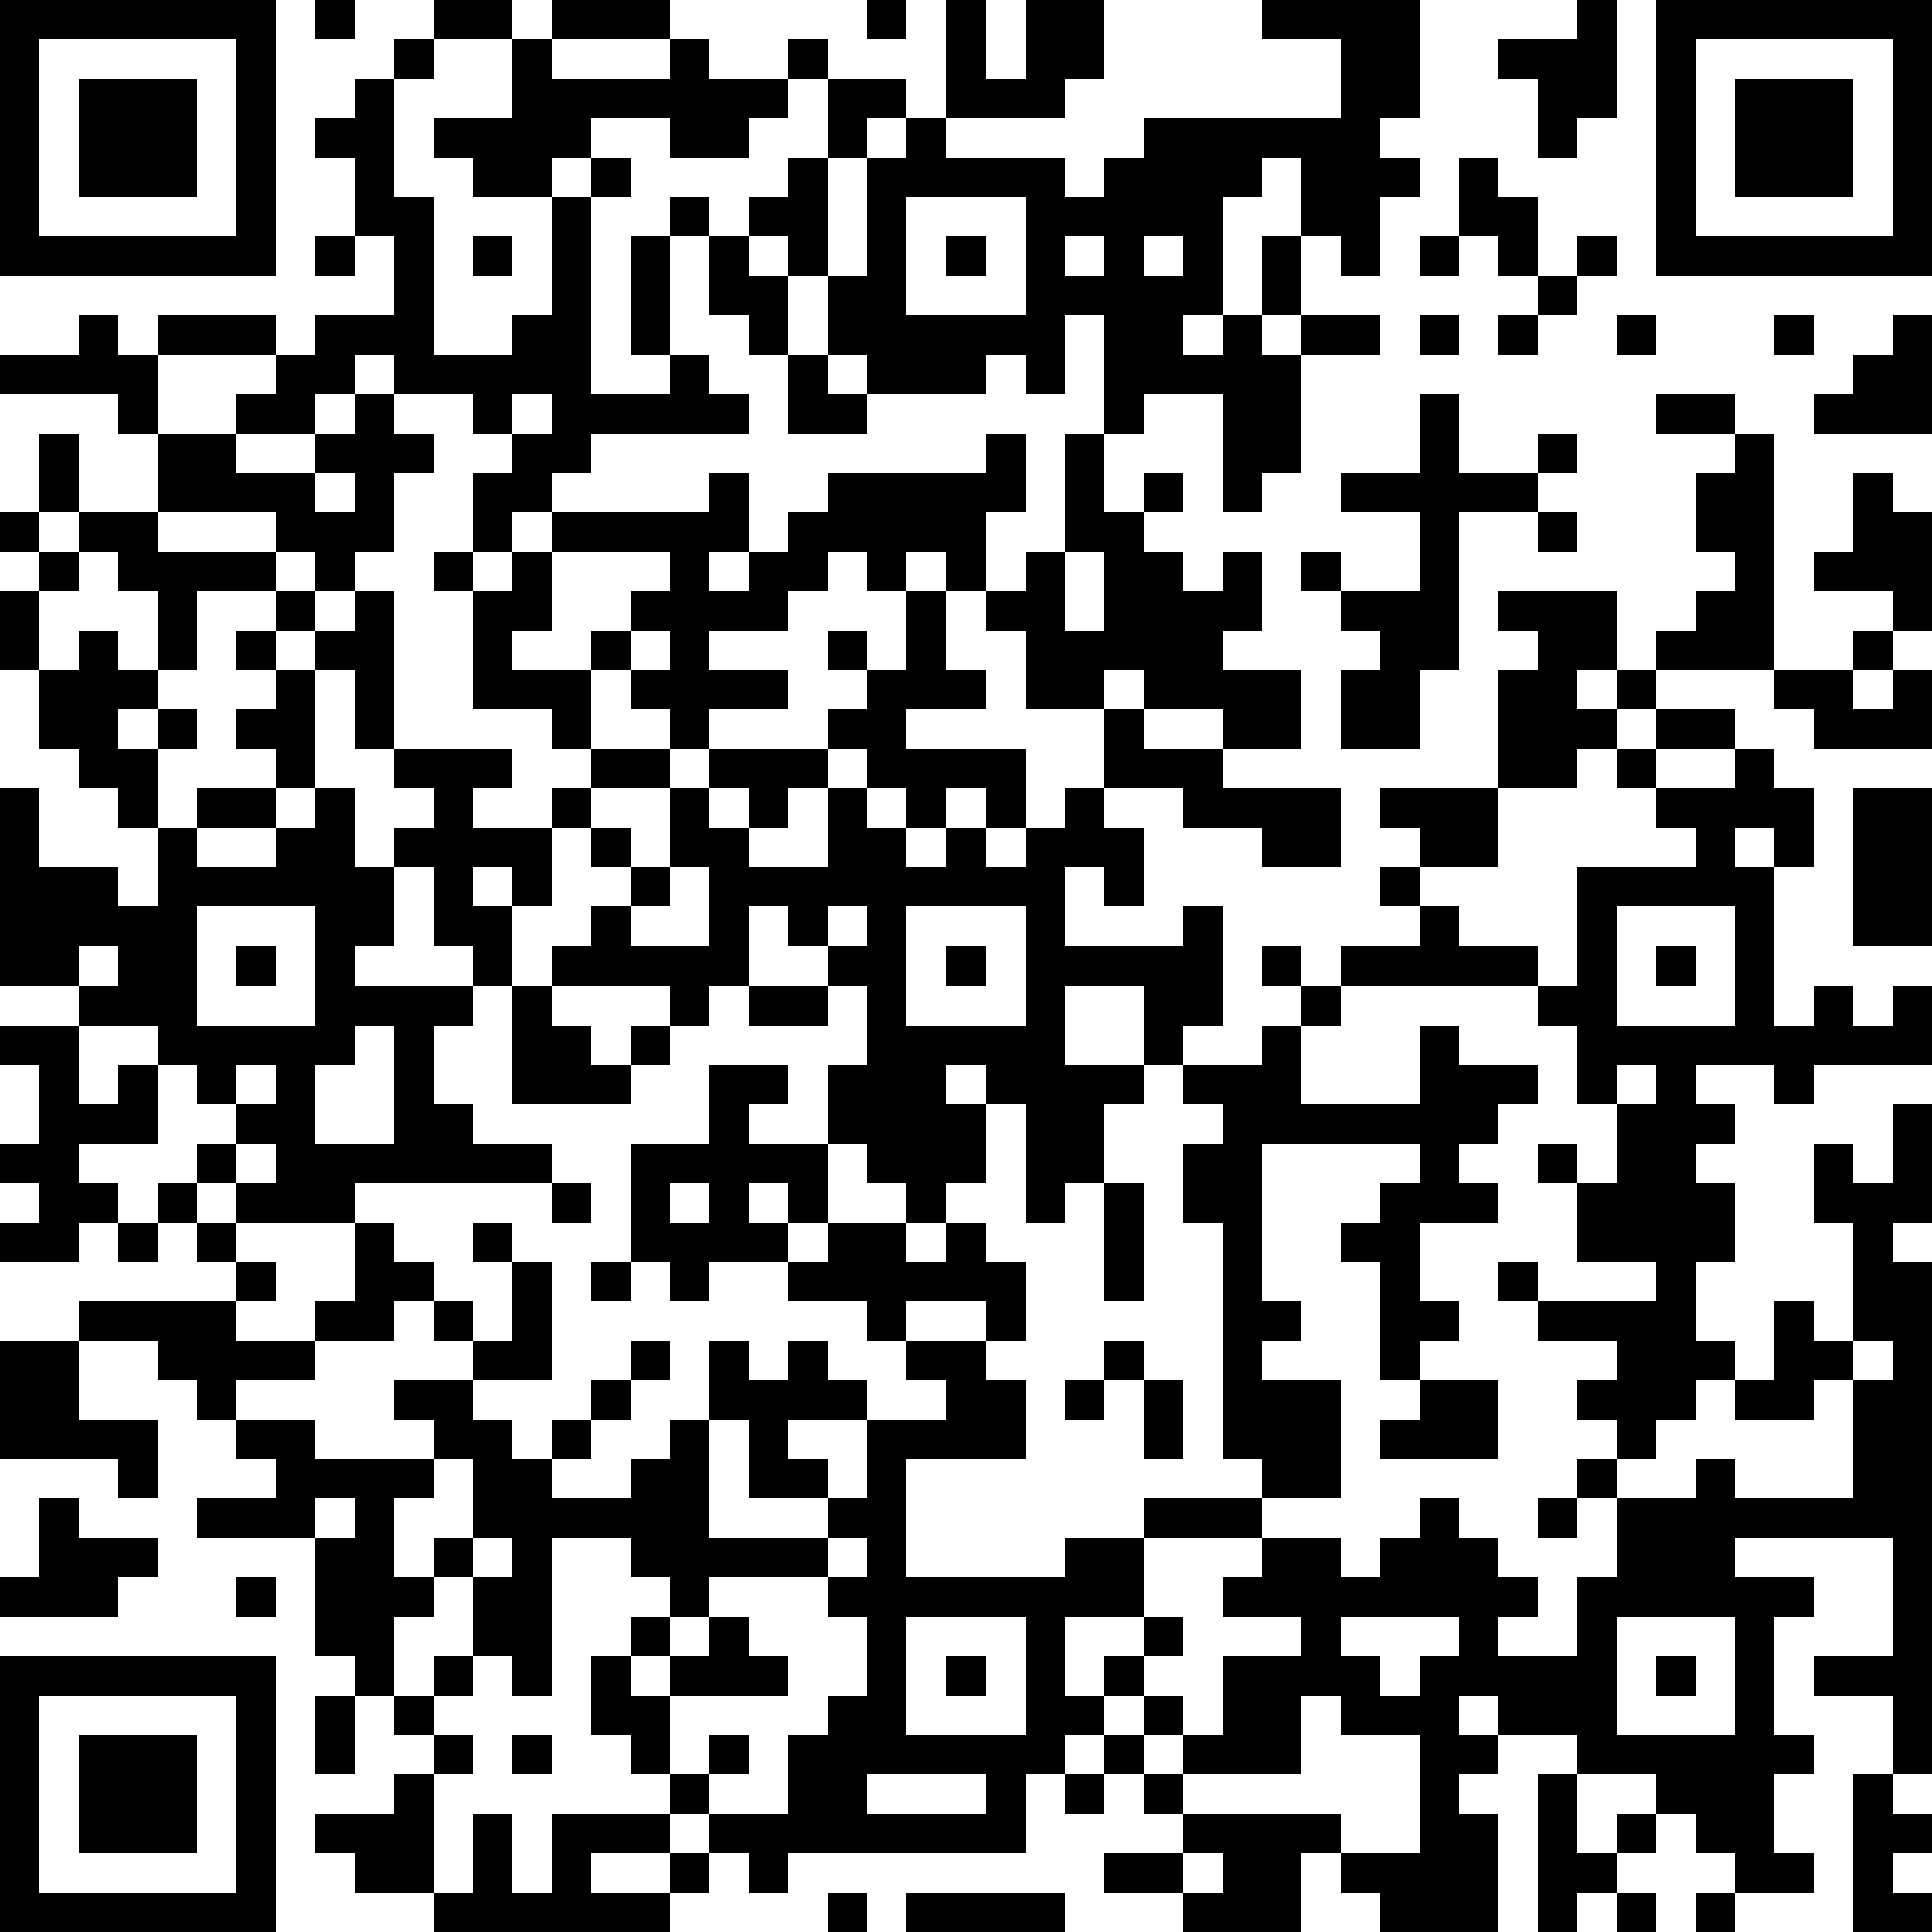 <?xml version="1.0" standalone="yes"?><svg version="1.1" xmlns="http://www.w3.org/2000/svg" xmlns:xlink="http://www.w3.org/1999/xlink" xmlns:ev="http://www.w3.org/2001/xml-events" width="196" height="196" shape-rendering="crispEdges"><path d="M0 0h7v7h-7zM8 0h1v1h-1zM11 0h2v1h-2zM14 0h3v1h-3zM22 0h1v1h-1zM24 0h1v2h1v-2h2v2h-1v1h-3zM32 0h4v3h-1v1h1v1h-1v2h-1v-1h-1v-2h-1v1h-1v3h-1v1h1v-1h1v-2h1v2h-1v1h1v-1h2v1h-2v3h-1v1h-1v-3h-2v1h-1v-3h-1v2h-1v-1h-1v1h-3v-1h-1v-2h-1v-1h-1v-1h1v-1h1v-2h-1v-1h1v1h2v1h-1v1h-1v3h1v-3h1v-1h1v1h3v1h1v-1h1v-1h5v-2h-2zM40 0h1v3h-1v1h-1v-2h-1v-1h2zM42 0h7v7h-7zM1 1v5h5v-5zM10 1h1v1h-1zM13 1h1v1h3v-1h1v1h2v1h-1v1h-2v-1h-2v1h-1v1h-2v-1h-1v-1h2zM43 1v5h5v-5zM2 2h3v3h-3zM9 2h1v3h1v4h2v-1h1v-3h1v-1h1v1h-1v5h2v-1h-1v-3h1v-1h1v1h-1v3h1v1h1v1h-4v1h-1v1h-1v1h-1v-2h1v-1h-1v-1h-2v-1h-1v1h-1v1h-2v-1h1v-1h-3v-1h3v1h1v-1h2v-2h-1v-2h-1v-1h1zM44 2h3v3h-3zM37 4h1v1h1v2h-1v-1h-1zM23 5v3h3v-3zM8 6h1v1h-1zM12 6h1v1h-1zM18 6h1v1h1v2h-1v-1h-1zM24 6h1v1h-1zM27 6v1h1v-1zM29 6v1h1v-1zM36 6h1v1h-1zM40 6h1v1h-1zM39 7h1v1h-1zM2 8h1v1h1v2h-1v-1h-3v-1h2zM36 8h1v1h-1zM38 8h1v1h-1zM41 8h1v1h-1zM45 8h1v1h-1zM48 8h1v3h-3v-1h1v-1h1zM20 9h1v1h1v1h-2zM9 10h1v1h1v1h-1v2h-1v1h-1v-1h-1v-1h-3v-2h2v1h2v-1h1zM13 10v1h1v-1zM36 10h1v2h2v-1h1v1h-1v1h-2v4h-1v2h-2v-2h1v-1h-1v-1h-1v-1h1v1h2v-2h-2v-1h2zM42 10h2v1h-2zM1 11h1v2h-1zM25 11h1v2h-1v2h-1v-1h-1v1h-1v-1h-1v1h-1v1h-2v1h2v1h-2v1h-1v-1h-1v-1h-1v-1h1v-1h1v-1h-3v-1h4v-1h1v2h-1v1h1v-1h1v-1h1v-1h4zM27 11h1v2h1v-1h1v1h-1v1h1v1h1v-1h1v2h-1v1h2v2h-2v-1h-2v-1h-1v1h-2v-2h-1v-1h1v-1h1zM44 11h1v6h-3v-1h1v-1h1v-1h-1v-2h1zM8 12v1h1v-1zM47 12h1v1h1v3h-1v-1h-2v-1h1zM0 13h1v1h-1zM2 13h2v1h3v1h-2v2h-1v-2h-1v-1h-1zM39 13h1v1h-1zM1 14h1v1h-1zM11 14h1v1h-1zM13 14h1v2h-1v1h2v2h-1v-1h-2v-3h1zM27 14v2h1v-2zM0 15h1v2h-1zM7 15h1v1h-1zM9 15h1v4h-1v-2h-1v-1h1zM23 15h1v2h1v1h-2v1h3v2h-1v-1h-1v1h-1v-1h-1v-1h-1v-1h1v-1h-1v-1h1v1h1zM38 15h3v2h-1v1h1v-1h1v1h-1v1h-1v1h-2v-3h1v-1h-1zM2 16h1v1h1v1h-1v1h1v-1h1v1h-1v2h-1v-1h-1v-1h-1v-2h1zM6 16h1v1h-1zM16 16v1h1v-1zM47 16h1v1h-1zM7 17h1v3h-1v-1h-1v-1h1zM45 17h2v1h1v-1h1v2h-3v-1h-1zM28 18h1v1h2v1h3v2h-2v-1h-2v-1h-2zM42 18h2v1h-2zM10 19h3v1h-1v1h2v-1h1v-1h2v1h-2v1h-1v2h-1v-1h-1v1h1v2h-1v-1h-1v-2h-1v-1h1v-1h-1zM18 19h3v1h-1v1h-1v-1h-1zM41 19h1v1h-1zM44 19h1v1h1v2h-1v-1h-1v1h1v4h1v-1h1v1h1v-1h1v2h-3v1h-1v-1h-2v1h1v1h-1v1h1v2h-1v2h1v1h-1v1h-1v1h-1v-1h-1v-1h1v-1h-2v-1h-1v-1h1v1h3v-1h-2v-2h-1v-1h1v1h1v-2h-1v-2h-1v-1h-5v-1h2v-1h-1v-1h1v-1h-1v-1h3v2h-2v1h1v1h2v1h1v-3h3v-1h-1v-1h2zM0 20h1v2h2v1h1v-2h1v-1h2v1h-2v1h2v-1h1v-1h1v2h1v2h-1v1h3v1h-1v2h1v1h2v1h-5v1h-3v-1h-1v-1h1v-1h-1v-1h-1v-1h-2v-1h-2zM17 20h1v1h1v1h2v-2h1v1h1v1h1v-1h1v1h1v-1h1v-1h1v1h1v2h-1v-1h-1v2h3v-1h1v3h-1v1h-1v-2h-2v2h2v1h-1v2h-1v1h-1v-3h-1v-1h-1v1h1v2h-1v1h-1v-1h-1v-1h-1v-2h1v-2h-1v-1h-1v-1h-1v2h-1v1h-1v-1h-3v-1h1v-1h1v-1h-1v-1h1v1h1zM47 20h2v4h-2zM17 22v1h-1v1h2v-2zM5 23v3h3v-3zM21 23v1h1v-1zM23 23v3h3v-3zM41 23v3h3v-3zM2 24v1h1v-1zM6 24h1v1h-1zM24 24h1v1h-1zM32 24h1v1h-1zM42 24h1v1h-1zM13 25h1v1h1v1h1v-1h1v1h-1v1h-3zM19 25h2v1h-2zM33 25h1v1h-1zM0 26h2v2h1v-1h1v2h-2v1h1v1h-1v1h-2v-1h1v-1h-1v-1h1v-2h-1zM9 26v1h-1v2h2v-3zM32 26h1v2h3v-2h1v1h2v1h-1v1h-1v1h1v1h-2v2h1v1h-1v1h-1v-3h-1v-1h1v-1h1v-1h-4v4h1v1h-1v1h2v3h-2v-1h-1v-6h-1v-2h1v-1h-1v-1h2zM6 27v1h1v-1zM18 27h2v1h-1v1h2v2h-1v-1h-1v1h1v1h-2v1h-1v-1h-1v-3h2zM41 27v1h1v-1zM48 28h1v3h-1v1h1v13h-1v-2h-2v-1h2v-3h-4v1h2v1h-1v3h1v1h-1v2h1v1h-2v-1h-1v-1h-1v-1h-2v-1h-2v-1h-1v1h1v1h-1v1h1v3h-3v-1h-1v-1h-1v2h-3v-1h-2v-1h2v-1h-1v-1h-1v-1h-1v1h-1v2h-6v1h-1v-1h-1v-1h-1v-1h-1v-1h-1v-2h1v-1h1v-1h-1v-1h-2v4h-1v-1h-1v-2h-1v-1h1v-2h-1v-1h-1v-1h2v-1h-1v-1h-1v1h-2v-1h1v-2h1v1h1v1h1v1h1v-2h-1v-1h1v1h1v3h-2v1h1v1h1v-1h1v-1h1v-1h1v1h-1v1h-1v1h-1v1h2v-1h1v-1h1v-2h1v1h1v-1h1v1h1v1h-2v1h1v1h-2v-2h-1v3h3v-1h1v-2h2v-1h-1v-1h-1v-1h-2v-1h1v-1h2v1h1v-1h1v1h1v2h-1v-1h-2v1h2v1h1v2h-3v3h4v-1h2v-1h3v1h-3v2h-2v2h1v-1h1v-1h1v1h-1v1h-1v1h1v-1h1v1h-1v1h1v-1h1v-2h2v-1h-2v-1h1v-1h2v1h1v-1h1v-1h1v1h1v1h1v1h-1v1h2v-2h1v-2h-1v-1h1v1h2v-1h1v1h3v-3h-1v1h-2v-1h1v-2h1v1h1v-3h-1v-2h1v1h1zM6 29v1h1v-1zM4 30h1v1h-1zM14 30h1v1h-1zM17 30v1h1v-1zM28 30h1v3h-1zM3 31h1v1h-1zM5 31h1v1h-1zM6 32h1v1h-1zM15 32h1v1h-1zM2 33h4v1h2v1h-2v1h-1v-1h-1v-1h-2zM0 34h2v2h2v2h-1v-1h-3zM28 34h1v1h-1zM47 34v1h1v-1zM27 35h1v1h-1zM29 35h1v2h-1zM36 35h2v2h-3v-1h1zM6 36h2v1h3v1h-1v2h1v1h-1v2h-1v-1h-1v-3h-3v-1h2v-1h-1zM1 38h1v1h2v1h-1v1h-3v-1h1zM8 38v1h1v-1zM39 38h1v1h-1zM12 39v1h1v-1zM21 39v1h-3v1h-1v1h-1v1h1v-1h1v-1h1v1h1v1h-3v2h1v-1h1v1h-1v1h2v-2h1v-1h1v-2h-1v-1h1v-1zM6 40h1v1h-1zM23 41v3h3v-3zM34 41v1h1v1h1v-1h1v-1zM41 41v3h3v-3zM0 42h7v7h-7zM11 42h1v1h-1zM24 42h1v1h-1zM42 42h1v1h-1zM1 43v5h5v-5zM8 43h1v2h-1zM10 43h1v1h-1zM33 43v2h-3v1h4v1h2v-3h-2v-1zM2 44h3v3h-3zM11 44h1v1h-1zM13 44h1v1h-1zM10 45h1v3h-2v-1h-1v-1h2zM22 45v1h3v-1zM27 45h1v1h-1zM39 45h1v2h1v-1h1v1h-1v1h-1v1h-1zM47 45h1v1h1v1h-1v1h1v1h-2zM12 46h1v2h1v-2h3v1h-2v1h2v-1h1v1h-1v1h-6v-1h1zM30 47v1h1v-1zM21 48h1v1h-1zM23 48h4v1h-4zM41 48h1v1h-1zM43 48h1v1h-1z" style="fill:#000" transform="translate(0,0) scale(4)"/></svg>